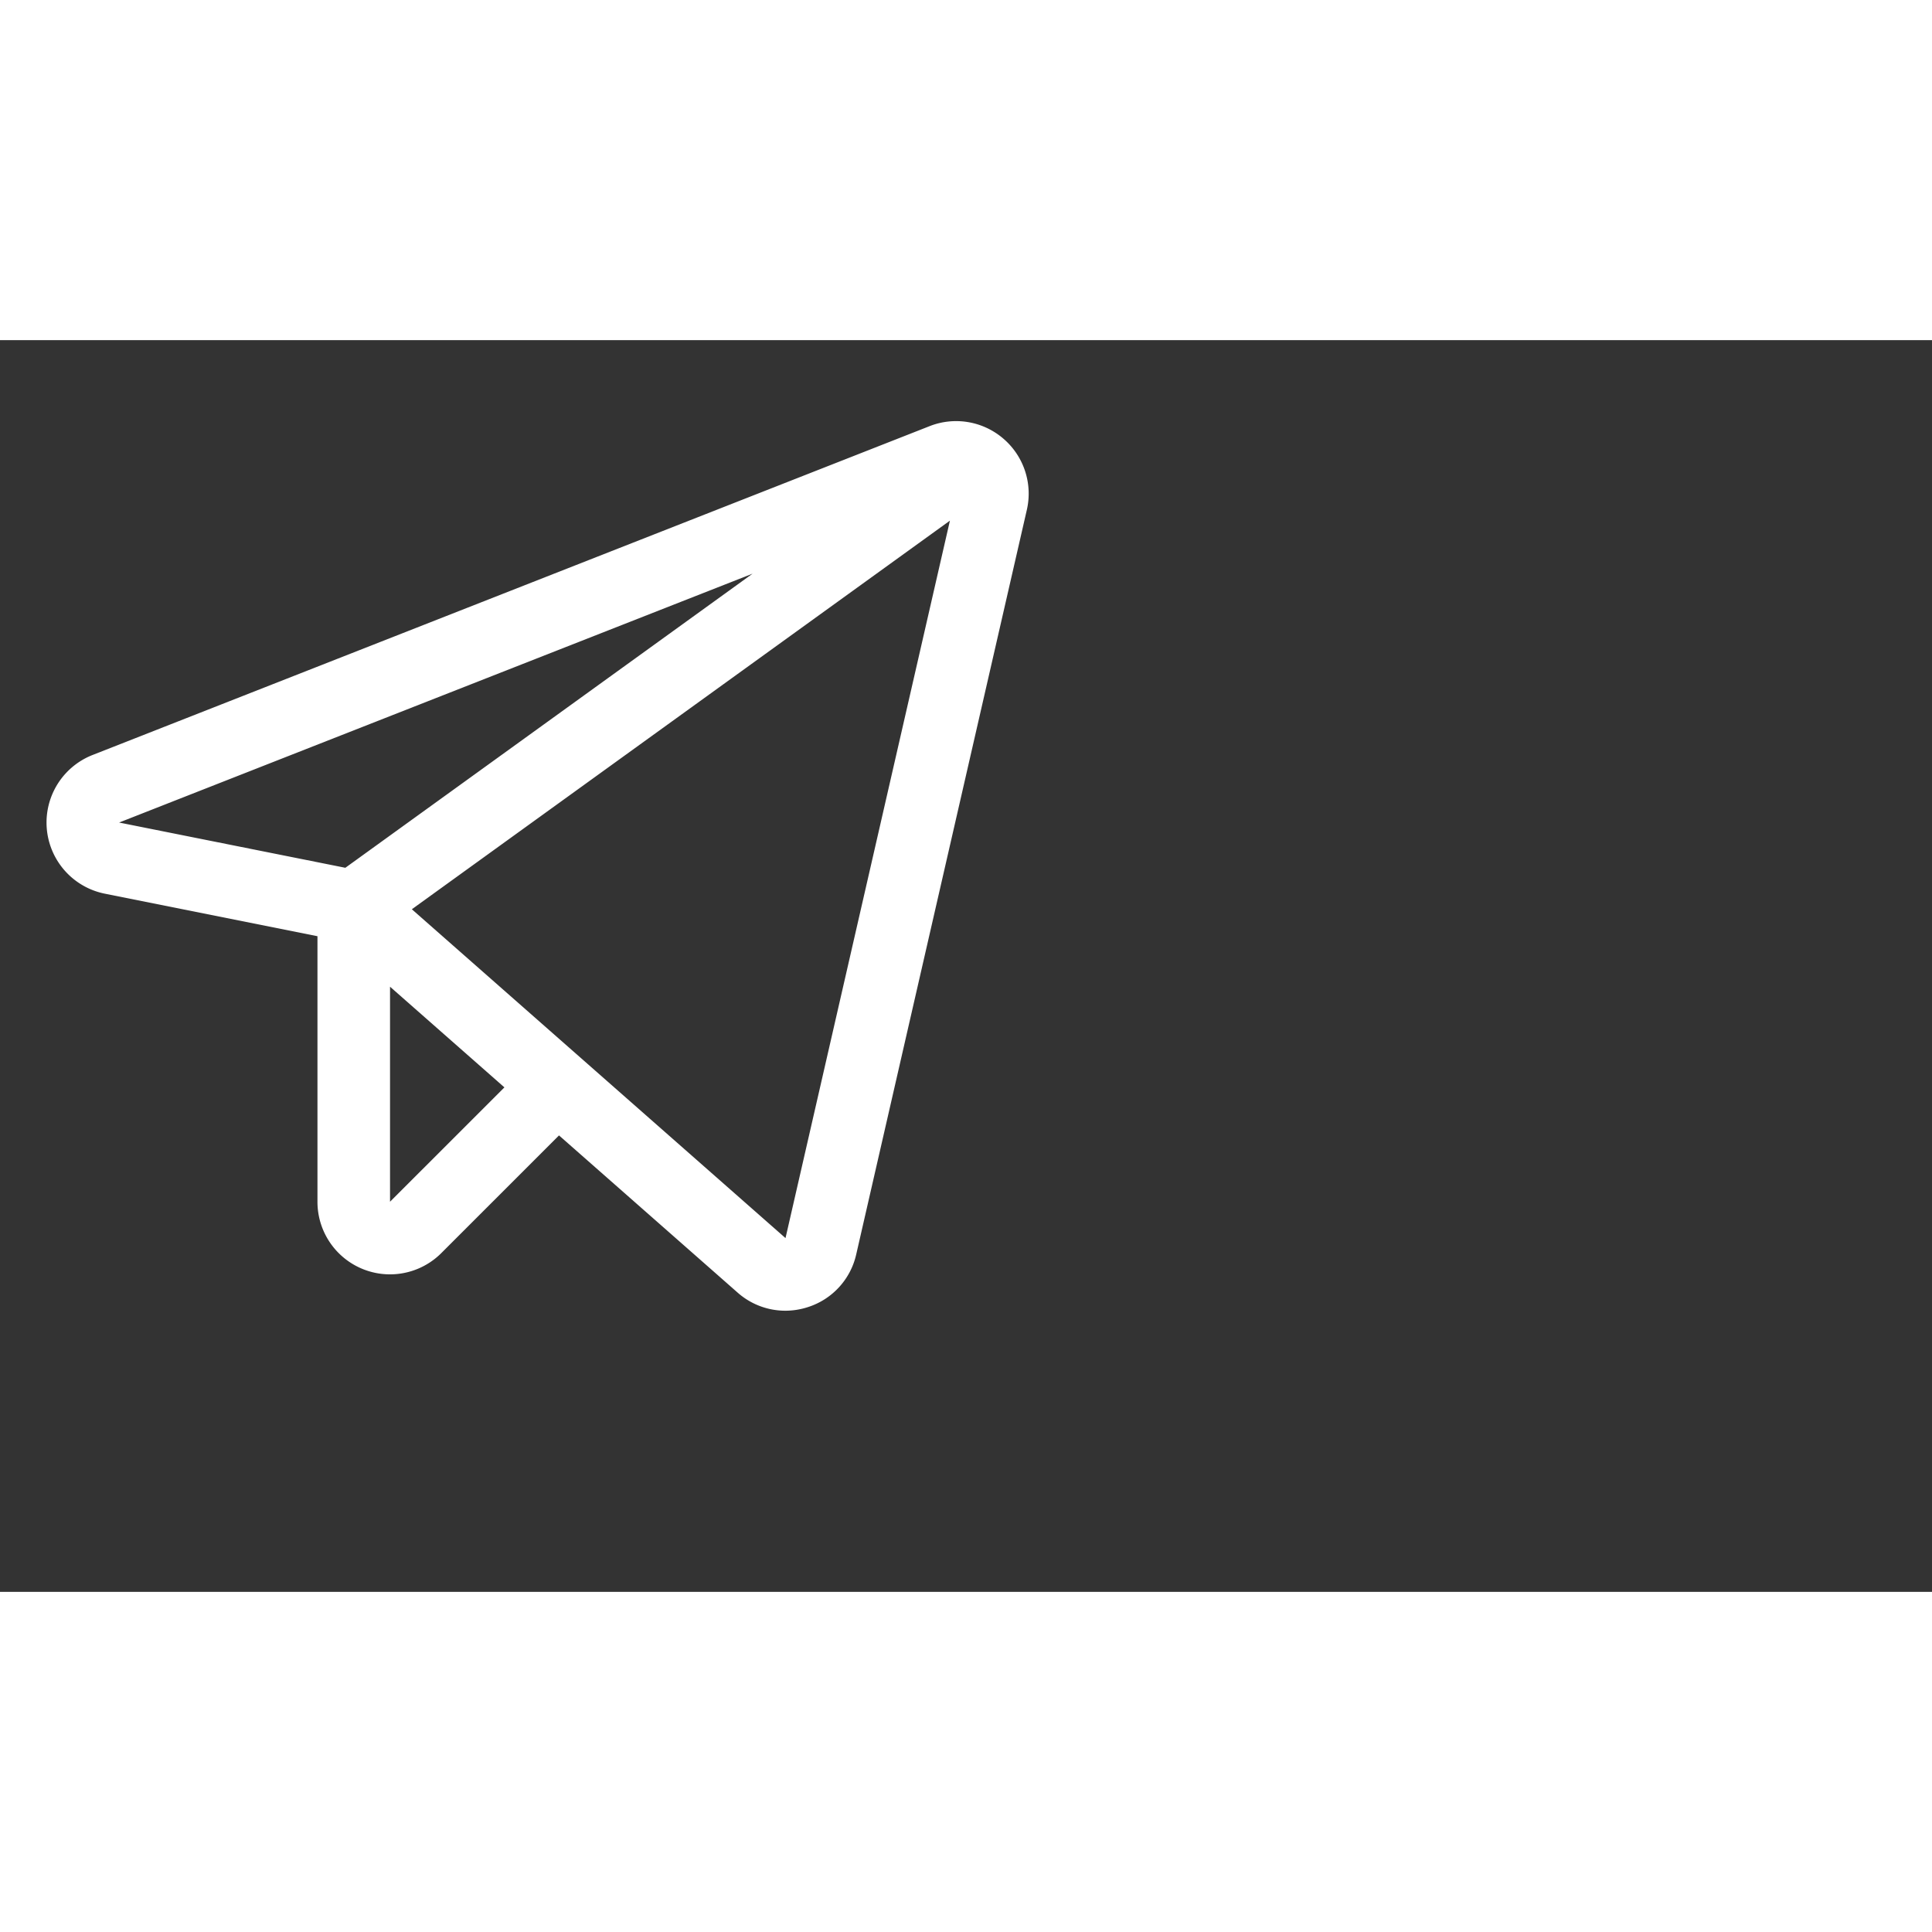 <svg id="Flat" xmlns="http://www.w3.org/2000/svg" width="36" height="36" viewBox="10 10 426 276" fill="#FFFFFF">
  <rect x="10" y="10" width="426" height="276" fill="#333333" stroke="none"/>
  <path d="M231.256,31.736a15.964,15.964,0,0,0-16.29-2.768L30.409,101.474a16,16,0,0,0,2.712,30.581L80,141.431V199.984a15.994,15.994,0,0,0,27.313,11.313L133.257,185.355l39.376,34.651a15.869,15.869,0,0,0,10.517,4.003,16.154,16.154,0,0,0,4.963-.787,15.865,15.865,0,0,0,10.685-11.653L236.412,47.436A15.961,15.961,0,0,0,231.256,31.736ZM86.146,126.343l-49.885-9.977L175.942,61.49ZM96,199.977V152.569l25.22,22.194Zm87.202,8.018L100.81,135.488l118.645-85.687Z"/>
</svg>

